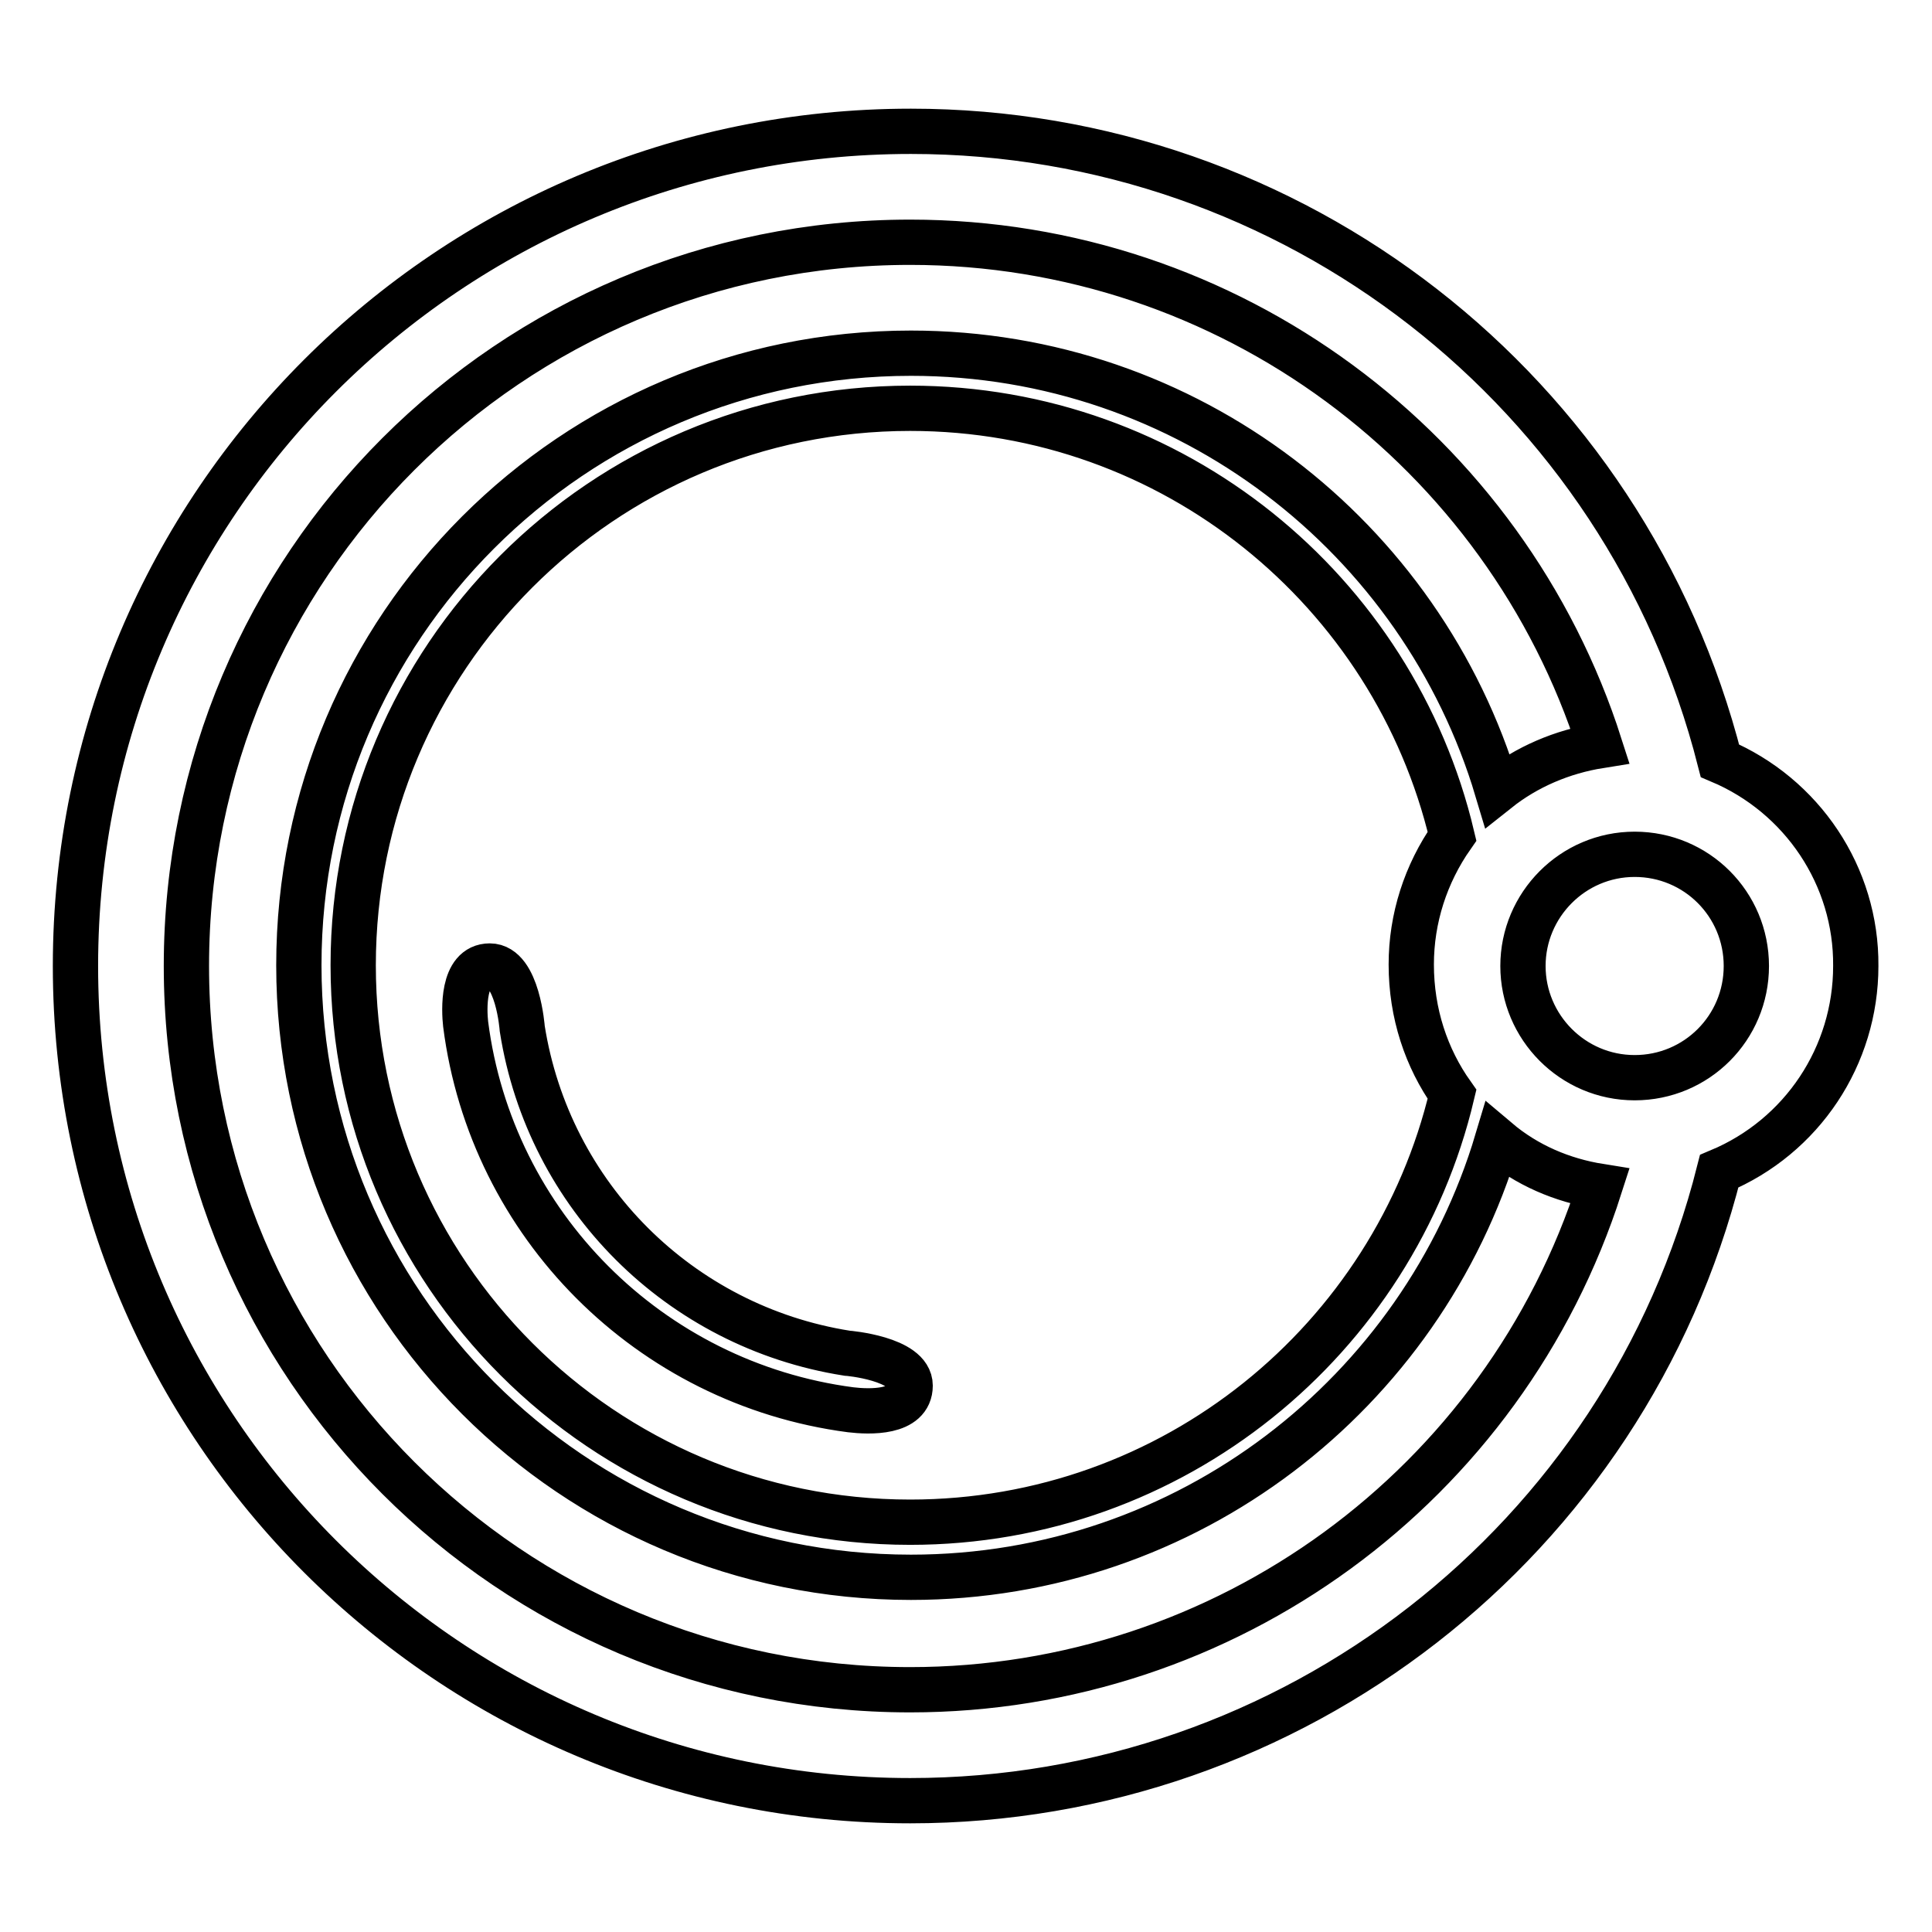 <?xml version="1.0" encoding="utf-8"?>
<!-- Svg Vector Icons : http://www.onlinewebfonts.com/icon -->
<!DOCTYPE svg PUBLIC "-//W3C//DTD SVG 1.1//EN" "http://www.w3.org/Graphics/SVG/1.1/DTD/svg11.dtd">
<svg version="1.1" xmlns="http://www.w3.org/2000/svg" xmlns:xlink="http://www.w3.org/1999/xlink" x="0px" y="0px" viewBox="0 0 256 256" enable-background="new 0 0 256 256" xml:space="preserve">
<g> <path stroke-width="6" fill-opacity="0" stroke="#000000"  d="M227.9,100.8c-12.5-49.1-56.6-83.4-107.2-83.4C59.5,17.4,10,66.9,10,128c0,61.1,49.5,110.6,110.6,110.6 c50.6,0,94.8-34.3,107.2-83.4c11-4.6,18.1-15.3,18.1-27.2C246,116.1,238.8,105.4,227.9,100.8L227.9,100.8z M212,157.2 c-12.7,39.7-49.6,66.7-91.4,66.7c-53,0-95.9-42.9-95.9-95.9c0-53,42.9-95.9,95.9-95.9c42.3,0,78.9,27.6,91.4,66.7 c-5,0.8-9.7,2.8-13.6,5.9c-10-33.5-41-57.9-77.7-57.9c-44.8,0-81.1,36.3-81.1,81.1c0,44.8,36.3,81.1,81.1,81.1 c36.7,0,67.7-24.4,77.7-57.9C202.3,154.4,207,156.4,212,157.2L212,157.2z M192.4,145c-7.7,32.5-36.9,56.7-71.8,56.7 c-40.7,0-73.8-33-73.8-73.8c0-40.7,33-73.8,73.8-73.8c34.9,0,64.1,24.2,71.8,56.7c-3.5,5-5.4,10.9-5.4,17 C187,134.3,189,140.2,192.4,145z M201.8,128c0-8.1,6.6-14.8,14.8-14.8s14.8,6.6,14.8,14.8s-6.6,14.8-14.8,14.8 S201.8,136.1,201.8,128z M120.6,183.6c0,3.7-5.4,3.5-7.9,3.2c-26.6-3.5-47.6-24.5-51-51.1c-0.2-1.8-0.5-7.7,3.2-7.7 s4.3,8.3,4.3,8.3c3.5,22.2,20.9,39.5,43,43C112.3,179.3,120.6,180,120.6,183.6L120.6,183.6z"/></g>
</svg>